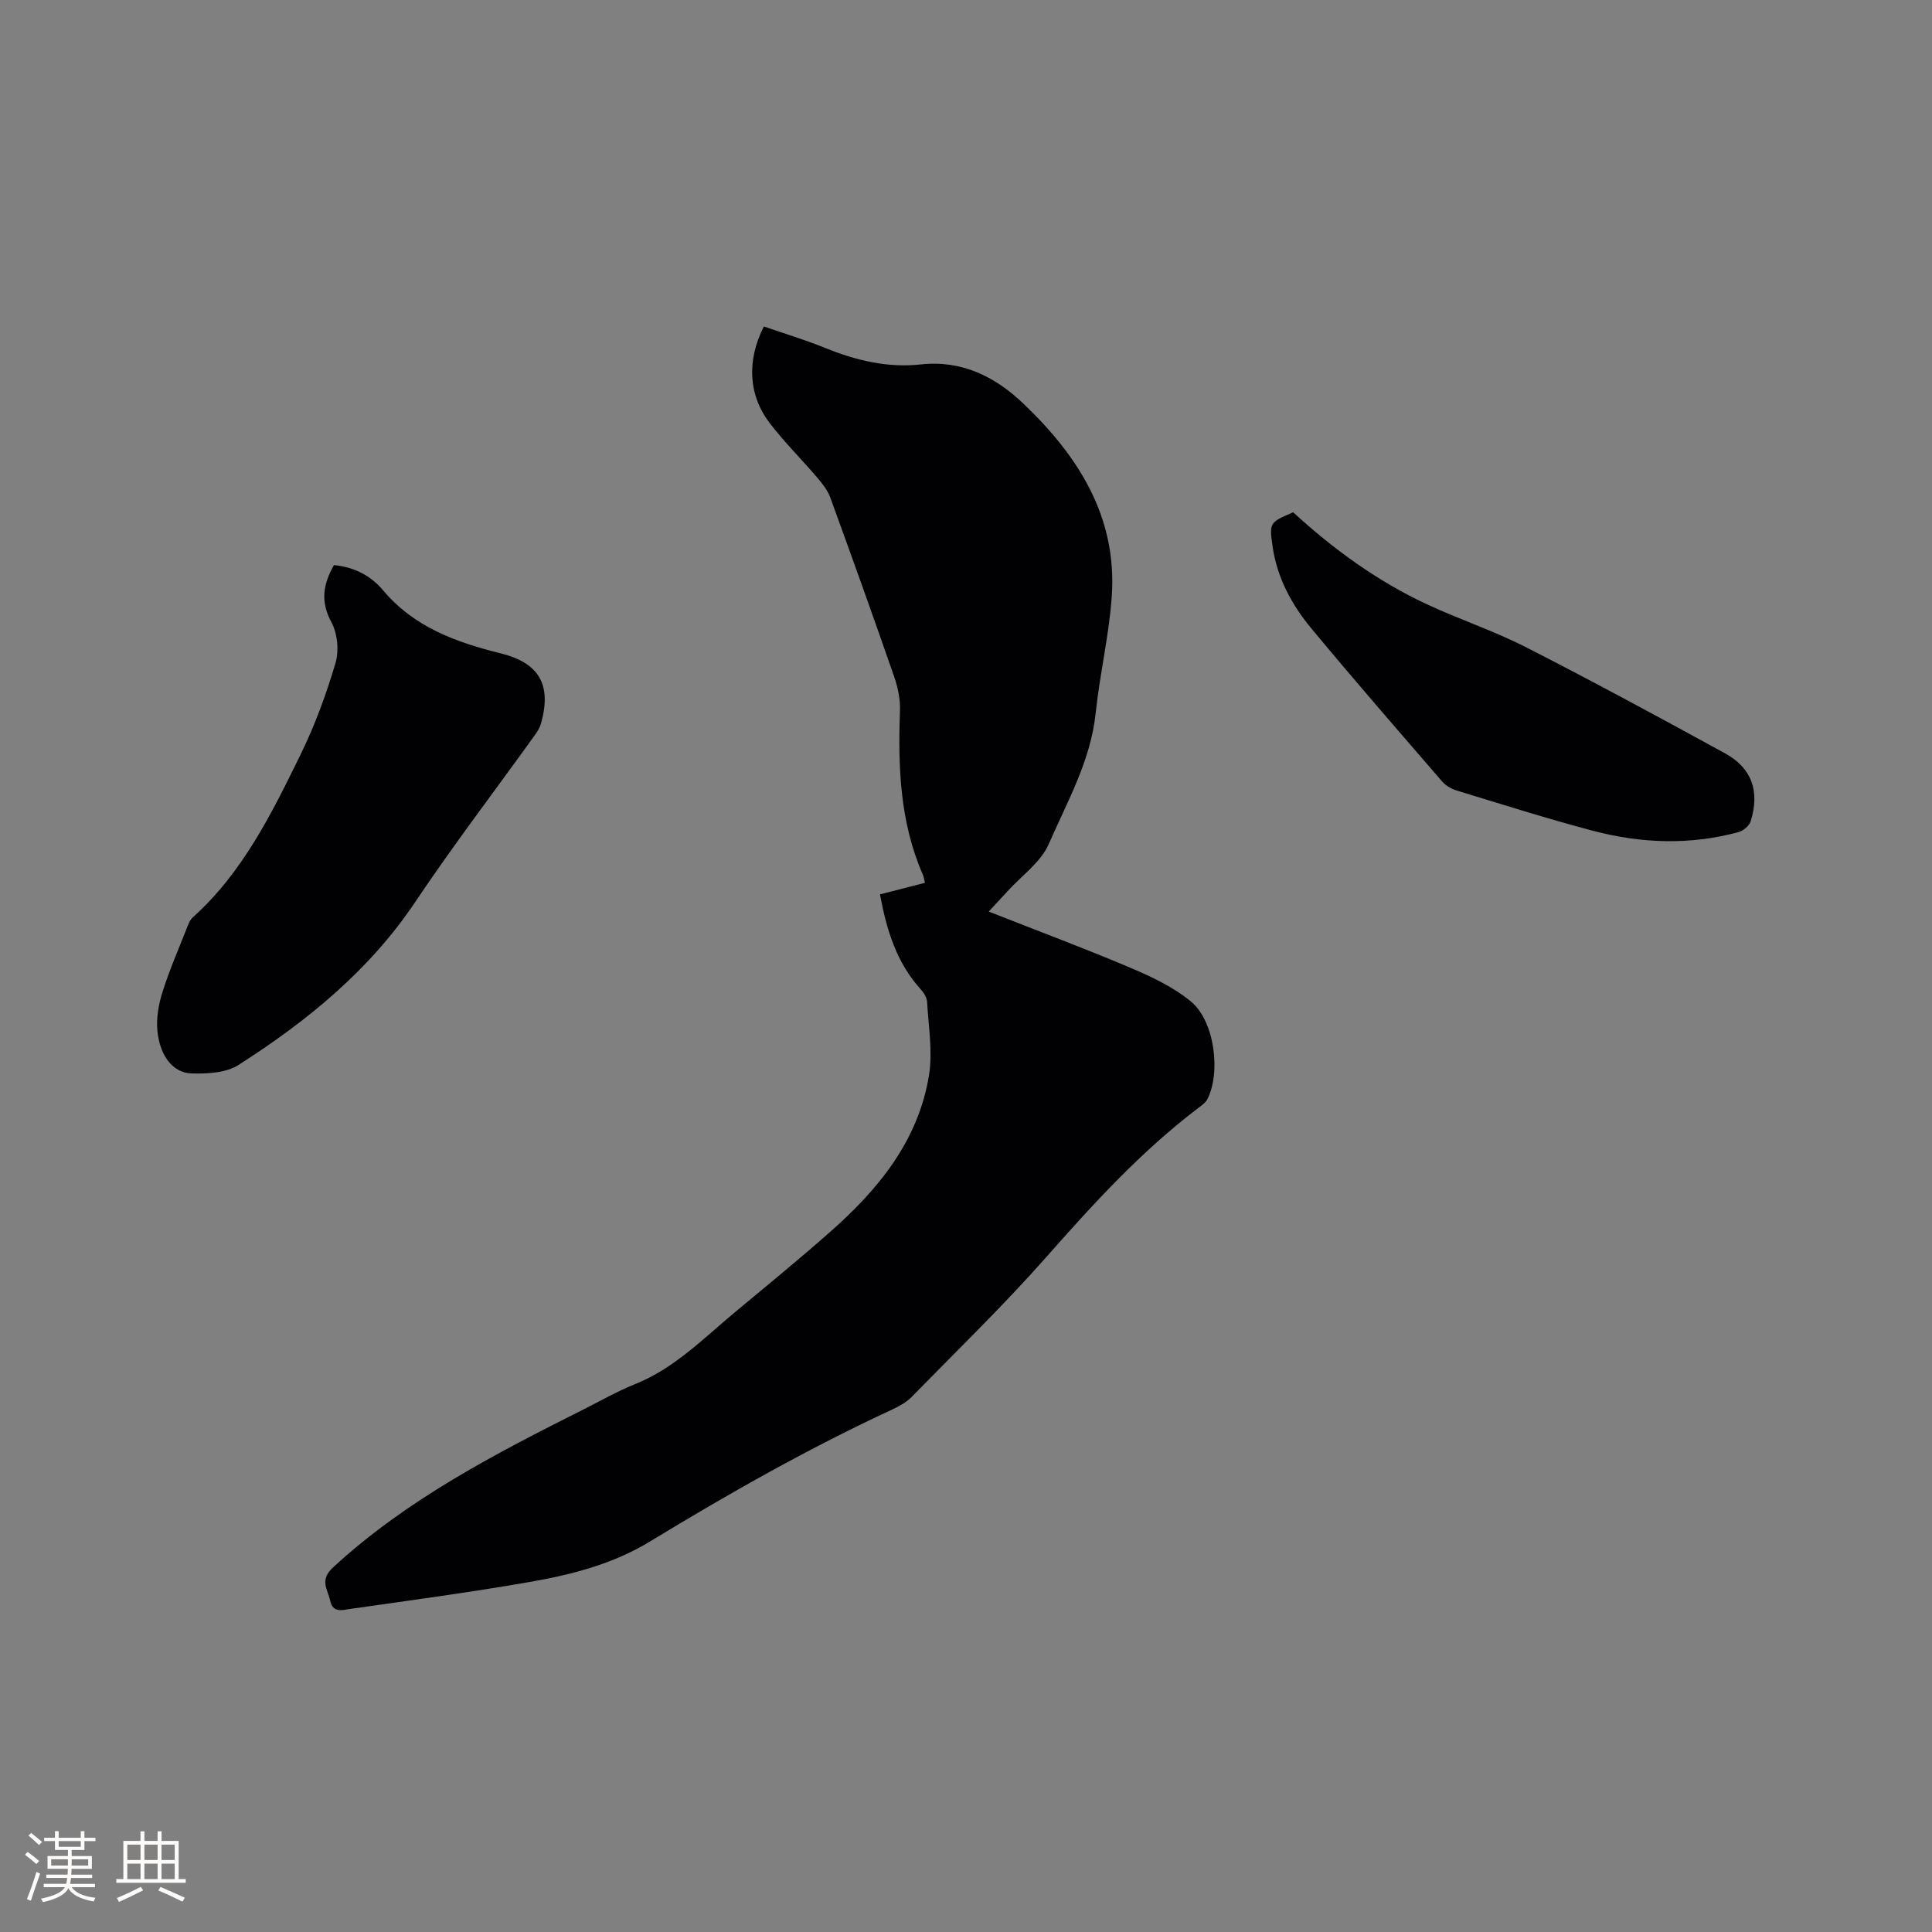 <svg enable-background="new 0 0 400 400" viewBox="0 0 400 400" xmlns="http://www.w3.org/2000/svg"><rect x="0" y="0" width="400" height="400" fill="#808080" stroke="none"/><g fill="#010103"><path d="m182.19 185.17c3.27-.84 6.22-1.6 9.31-2.39-.17-.67-.22-1.19-.42-1.65-4.76-10.87-5.17-22.32-4.75-33.93.09-2.35-.42-4.85-1.2-7.09-4.3-12.4-8.73-24.75-13.22-37.08-.55-1.51-1.64-2.89-2.7-4.14-3.23-3.78-6.78-7.3-9.8-11.23-4.49-5.84-4.84-13.01-1.26-20.07 4.2 1.46 8.53 2.76 12.7 4.45 6.38 2.59 12.88 4.16 19.79 3.41 8.49-.93 15.41 2.54 21.25 8.12 11.34 10.82 19.43 23.43 18.29 39.89-.56 8.11-2.49 16.12-3.34 24.23-1.04 9.84-5.89 18.29-9.7 27.05-1.64 3.77-5.6 6.54-8.52 9.76-1.13 1.24-2.28 2.47-3.91 4.23 10.09 3.98 19.79 7.59 29.31 11.63 4.41 1.87 8.95 4 12.58 7.02 4.88 4.06 6.2 14.66 3.37 20.2-.36.7-1.12 1.24-1.78 1.74-11.82 8.95-21.73 19.79-31.5 30.87-8.89 10.07-18.57 19.45-27.98 29.06-1.07 1.1-2.55 1.9-3.96 2.56-17.32 8.03-33.89 17.43-50.18 27.34-7.65 4.66-16.18 6.86-24.83 8.37-12.4 2.16-24.89 3.83-37.36 5.61-1.48.21-3.48.86-4.02-1.72-.5-2.37-2.29-4.25.61-6.91 15.34-14.13 33.59-23.52 51.97-32.76 3.5-1.76 6.92-3.72 10.54-5.17 8.09-3.24 14.04-9.36 20.53-14.76 6.68-5.56 13.41-11.06 19.93-16.82 9.95-8.78 18.21-18.85 20.4-32.39.79-4.9-.12-10.09-.39-15.14-.05-.86-.61-1.84-1.22-2.51-5.08-5.55-7.17-12.36-8.54-19.78z"/><path d="m69.14 117c4.25.4 7.65 2.22 10.14 5.18 6.43 7.67 15.15 10.8 24.42 13.1 7.95 1.98 10.52 6.51 8.34 14.41-.24.88-.74 1.73-1.28 2.47-8.27 11.52-16.89 22.8-24.78 34.57-9.55 14.25-22.45 24.71-36.62 33.77-2.58 1.65-6.45 1.83-9.71 1.74-3.83-.11-6.54-3.6-7.06-8.79-.26-2.62.24-5.47 1.04-8.02 1.39-4.43 3.25-8.72 4.96-13.05.34-.86.67-1.87 1.33-2.45 10.35-9.3 16.34-21.53 22.3-33.69 2.96-6.05 5.32-12.46 7.23-18.92.77-2.58.43-6.16-.84-8.51-2.31-4.27-1.72-7.83.53-11.81z"/><path d="m267.73 106.06c8.25 7.56 17.3 14.19 27.54 18.98 6.8 3.18 13.99 5.55 20.67 8.96 13.85 7.07 27.54 14.48 41.18 21.95 5.6 3.07 7.28 7.91 5.33 14.1-.3.94-1.52 1.96-2.51 2.23-10.06 2.73-20.19 2.35-30.16-.28-9.4-2.48-18.69-5.44-28-8.27-1.15-.35-2.4-1.01-3.17-1.9-9.08-10.5-18.2-20.98-27.06-31.66-4.09-4.92-7.15-10.54-8.07-17.02-.72-4.97-.62-4.98 4.25-7.09z"/></g><path d="m5.17 384 .55-.58c.85.61 1.65 1.24 2.4 1.87l-.59.64c-.83-.73-1.62-1.38-2.36-1.93m1.22 9.53-.82-.34c.71-1.76 1.37-3.64 1.98-5.63.24.13.5.25.76.36-.6 1.67-1.24 3.54-1.92 5.61m-.5-13.5.57-.54c.56.44 1.31 1.06 2.26 1.87l-.64.64c-.68-.66-1.41-1.32-2.19-1.97m3.25.46h2.24v-1.36h.77v1.36h4.57v-1.36h.76v1.36h2.28v.69h-2.28v1.84h-2.64v1.26h4.18v2.64h-4.21c0 .45-.02.86-.05 1.21h4.32v.69h-4.38c-.04.34-.1.75-.19 1.22h5.15v.69h-4.82c.87 1.19 2.51 1.92 4.93 2.19-.17.31-.3.57-.37.76-2.77-.49-4.52-1.41-5.26-2.76-.56 1.26-2.3 2.23-5.24 2.9-.12-.24-.26-.48-.43-.72 2.73-.55 4.38-1.34 4.96-2.38h-4.38v-.69h4.65c.1-.38.17-.79.21-1.22h-4.32v-.69h4.4c.03-.34.05-.75.05-1.21h-4.2v-2.64h4.23v-1.26h-2.69v-1.84h-2.24zm1.46 4.46v1.29h3.45c.01-.4.02-.57.01-.53v-.32-.45h-3.46zm1.55-2.59h4.57v-1.19h-4.57zm6.11 2.59h-3.42v.77c-.01.19-.01.37-.02.53h3.44z" fill="#fcfbfa"/><path d="m32.63 379.16h.82v1.98h3.54v7.89h1.46v.78h-14.37v-.78h1.46v-7.89h3.54v-1.98h.82v1.98h2.73zm-3.49 11.48.5.73c-1.61.82-3.28 1.63-5 2.41-.13-.27-.28-.55-.44-.82 1.75-.72 3.4-1.49 4.94-2.32m-2.78-5.55h2.73v-3.18h-2.73zm0 3.95h2.73v-3.2h-2.73zm3.54-3.95h2.73v-3.18h-2.73zm0 3.95h2.73v-3.2h-2.73zm7.89 4.68c-1.84-.92-3.51-1.7-5.02-2.32l.45-.73c1.89.8 3.57 1.55 5.04 2.23zm-1.62-11.81h-2.73v3.18h2.73zm-2.73 7.13h2.73v-3.2h-2.73z" fill="#fcfbfa"/></svg>